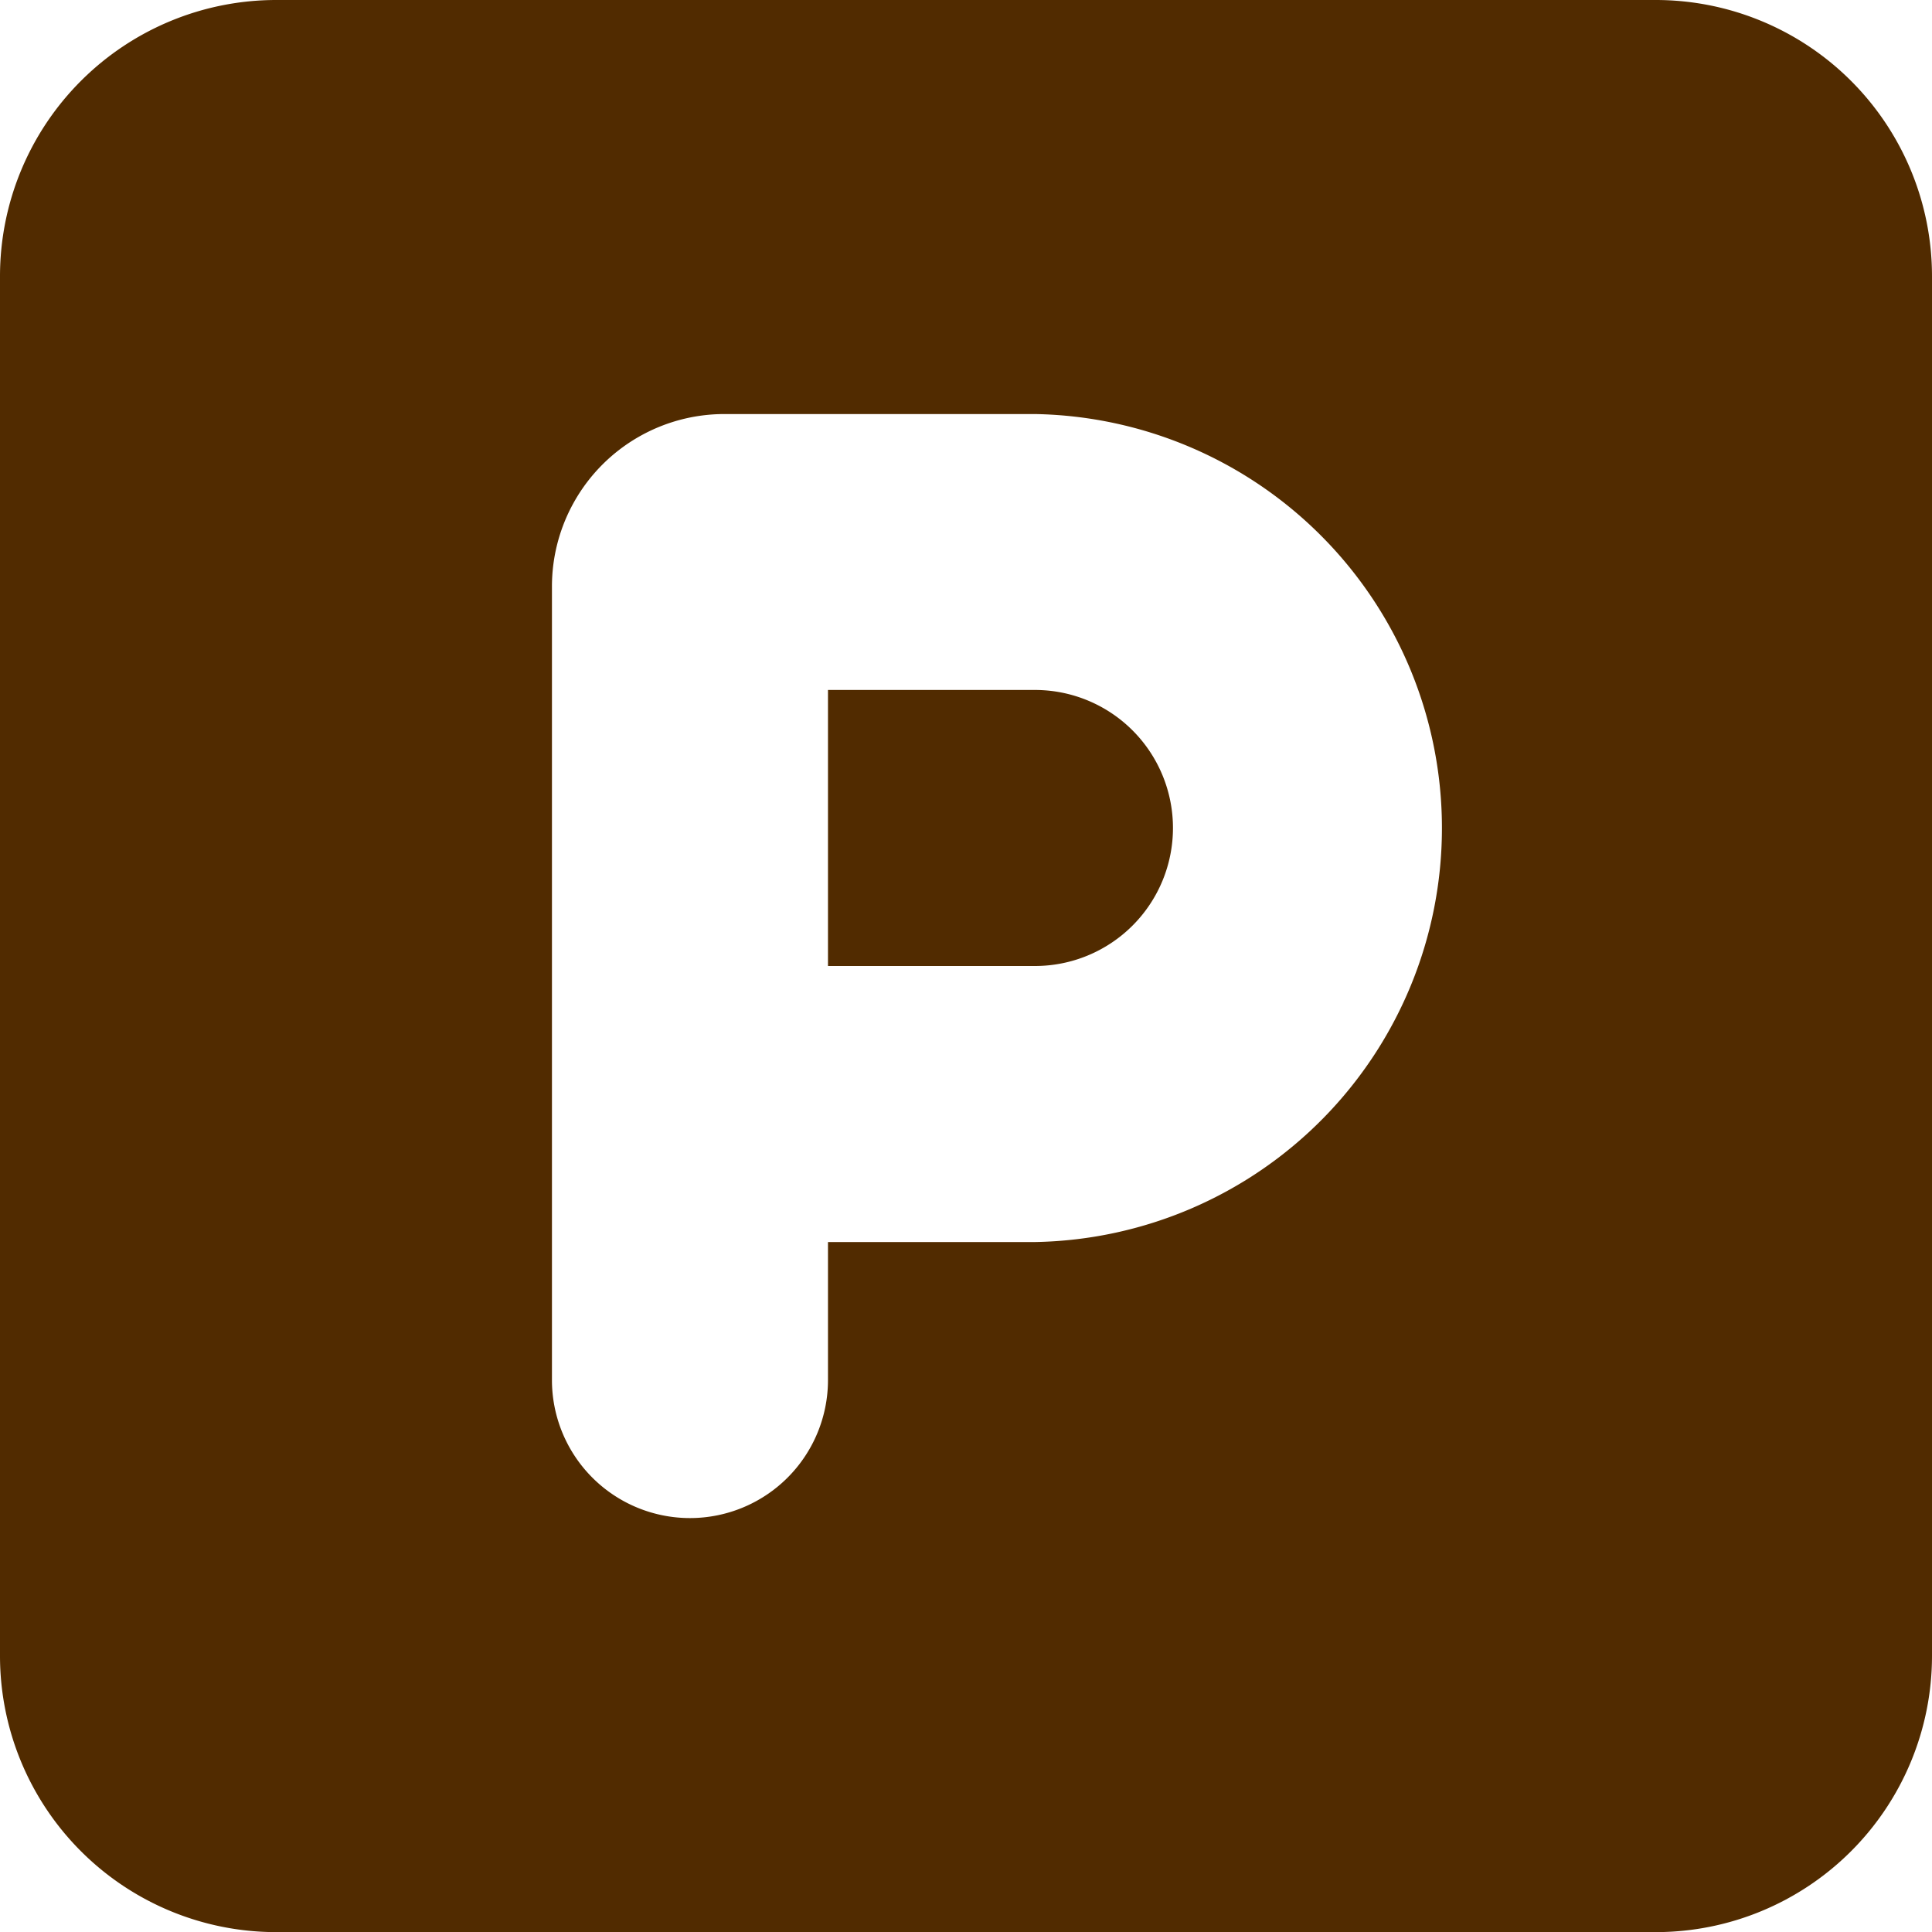 <svg xmlns="http://www.w3.org/2000/svg" width="16" height="16" viewBox="0 0 16 16">
  <path id="square-parking-solid" d="M2.286,84.571A2.288,2.288,0,0,0,0,86.857V98.286a2.288,2.288,0,0,0,2.286,2.286H13.714A2.288,2.288,0,0,0,16,98.286V86.857a2.288,2.288,0,0,0-2.286-2.286Zm4.571,8H8.571a1.143,1.143,0,0,0,0-2.286H6.857Zm1.714,2.286H6.857V96a1.143,1.143,0,0,1-2.286,0V89.429A1.428,1.428,0,0,1,6,88H8.571a3.429,3.429,0,0,1,0,6.857Z" transform="translate(0 -84.571)" fill="#512b00"/>
</svg>
